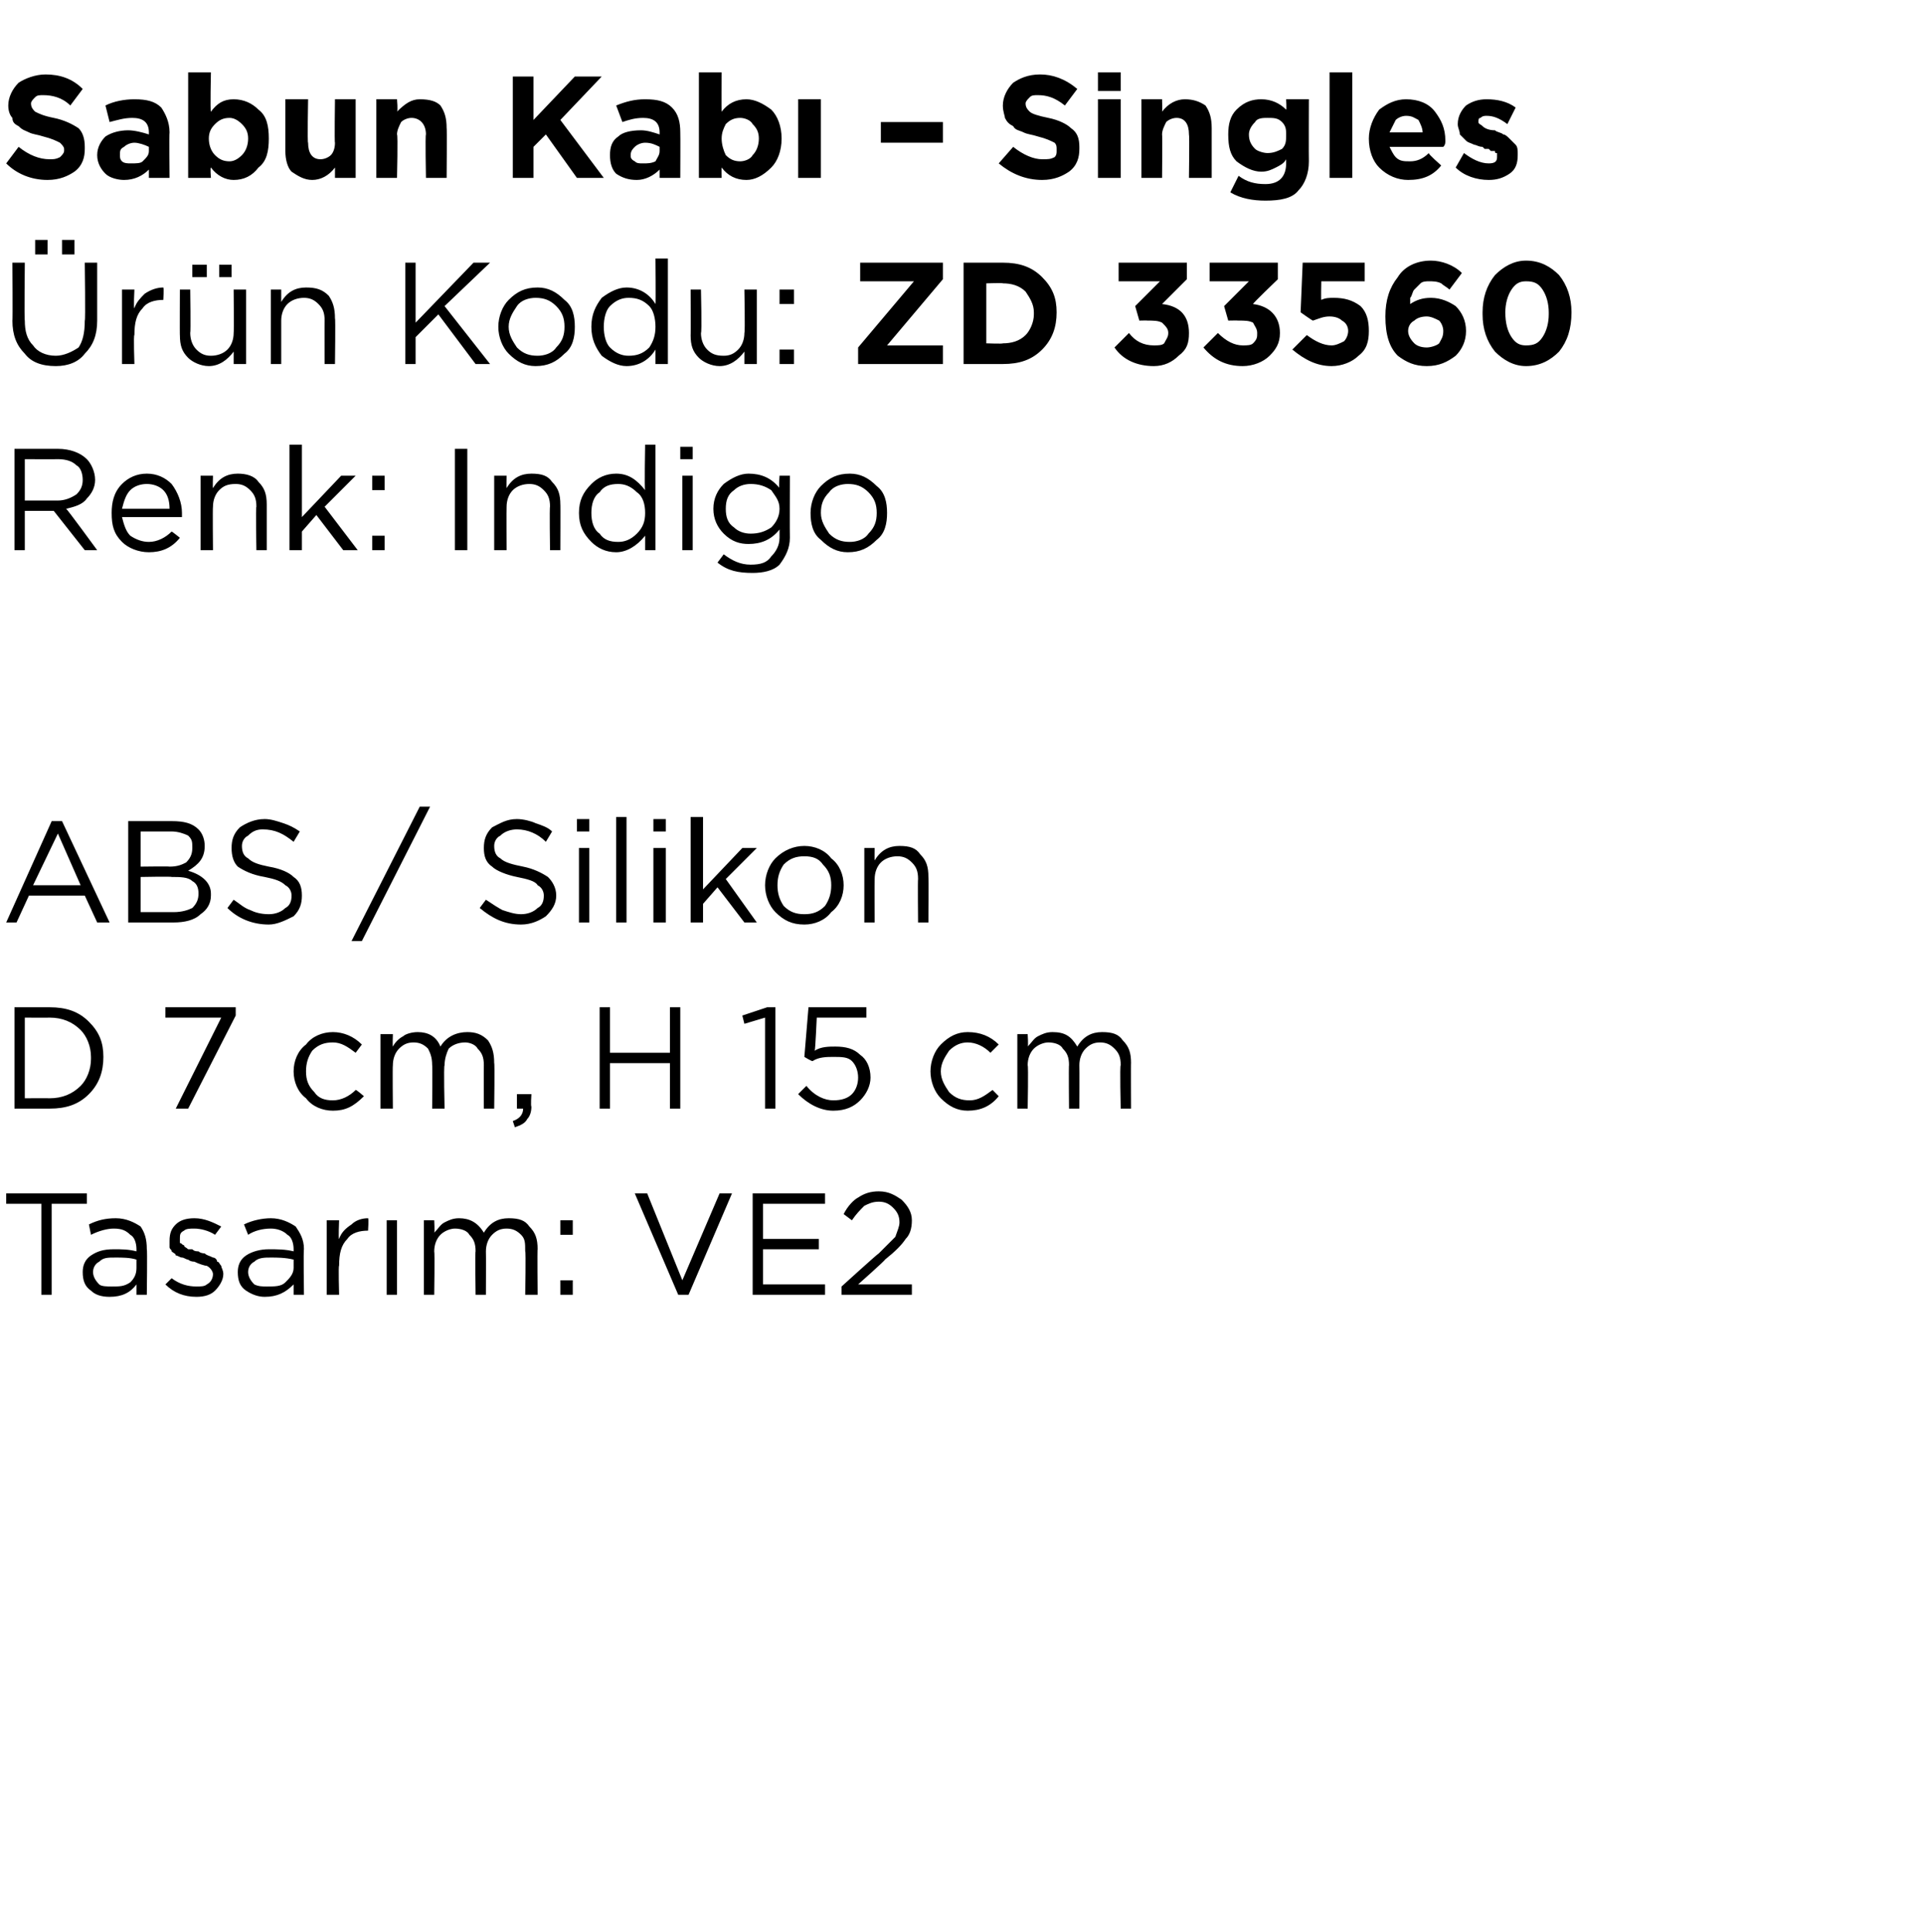 <?xml version="1.0" standalone="no"?><!DOCTYPE svg PUBLIC "-//W3C//DTD SVG 1.1//EN" "http://www.w3.org/Graphics/SVG/1.1/DTD/svg11.dtd"><svg xmlns="http://www.w3.org/2000/svg" version="1.1" width="93px" height="93.4px" viewBox="0 -3 93 93.4" style="top:-3px">  <desc>Sabun Kab – Singles r n Kodu: ZD 33560 Renk: Indigo ABS / Silikon D 7 cm, H 15 cm Tasar m: VE2</desc>  <defs/>  <g id="Polygon380141">    <path d="M 2 59.6 L 2 55.2 L 0.3 55.2 L 0.3 54.7 L 4.2 54.7 L 4.2 55.2 L 2.5 55.2 L 2.5 59.6 L 2 59.6 Z M 6.6 59.1 C 6.3 59.5 5.9 59.7 5.3 59.7 C 4.9 59.7 4.6 59.6 4.4 59.4 C 4.1 59.2 4 58.9 4 58.5 C 4 58.5 4 58.5 4 58.5 C 4 58.2 4.1 57.9 4.4 57.7 C 4.7 57.5 5 57.4 5.5 57.4 C 5.9 57.4 6.2 57.4 6.6 57.5 C 6.6 57.5 6.6 57.4 6.6 57.4 C 6.6 57.1 6.5 56.8 6.3 56.7 C 6.1 56.5 5.9 56.4 5.5 56.4 C 5.2 56.4 4.8 56.5 4.4 56.7 C 4.4 56.7 4.3 56.2 4.3 56.2 C 4.7 56 5.1 55.9 5.6 55.9 C 6.1 55.9 6.5 56.1 6.8 56.3 C 7 56.6 7.1 56.9 7.1 57.4 C 7.13 57.39 7.1 59.6 7.1 59.6 L 6.6 59.6 L 6.6 59.1 C 6.6 59.1 6.62 59.05 6.6 59.1 Z M 5.4 59.2 C 5.8 59.2 6 59.2 6.3 59 C 6.5 58.8 6.6 58.6 6.6 58.3 C 6.6 58.3 6.6 57.9 6.6 57.9 C 6.3 57.8 5.9 57.8 5.6 57.8 C 5.2 57.8 5 57.8 4.8 58 C 4.6 58.1 4.5 58.3 4.5 58.5 C 4.5 58.5 4.5 58.5 4.5 58.5 C 4.5 58.7 4.6 58.9 4.8 59.1 C 4.9 59.2 5.2 59.2 5.4 59.2 Z M 9.5 59.7 C 8.9 59.7 8.4 59.5 8 59.1 C 8 59.1 8.3 58.8 8.3 58.8 C 8.7 59.1 9.1 59.2 9.5 59.2 C 9.7 59.2 9.9 59.2 10 59.1 C 10.2 59 10.3 58.8 10.3 58.6 C 10.3 58.6 10.3 58.6 10.3 58.6 C 10.3 58.5 10.2 58.3 10 58.2 C 9.9 58.2 9.6 58.1 9.4 58 C 9.2 58 9.1 57.9 9.1 57.9 C 9 57.9 8.9 57.8 8.8 57.8 C 8.7 57.8 8.6 57.7 8.5 57.7 C 8.5 57.6 8.4 57.6 8.3 57.5 C 8.3 57.4 8.2 57.4 8.2 57.3 C 8.2 57.2 8.2 57.1 8.2 57 C 8.2 57 8.2 57 8.2 57 C 8.2 56.6 8.3 56.4 8.5 56.2 C 8.7 56 9 55.9 9.4 55.9 C 9.9 55.9 10.3 56.1 10.7 56.3 C 10.7 56.3 10.4 56.7 10.4 56.7 C 10.1 56.5 9.7 56.4 9.4 56.4 C 9.2 56.4 9 56.4 8.9 56.5 C 8.7 56.6 8.7 56.7 8.7 56.9 C 8.7 56.9 8.7 56.9 8.7 56.9 C 8.7 57 8.7 57 8.7 57.1 C 8.8 57.1 8.8 57.2 8.9 57.2 C 8.9 57.3 9 57.3 9.1 57.4 C 9.2 57.4 9.3 57.4 9.3 57.4 C 9.4 57.5 9.5 57.5 9.6 57.5 C 9.7 57.6 9.9 57.6 9.9 57.6 C 10 57.7 10.1 57.7 10.3 57.8 C 10.4 57.8 10.5 57.9 10.5 58 C 10.6 58 10.6 58.1 10.7 58.2 C 10.7 58.3 10.8 58.4 10.8 58.6 C 10.8 58.6 10.8 58.6 10.8 58.6 C 10.8 58.9 10.6 59.2 10.4 59.4 C 10.2 59.6 9.9 59.7 9.5 59.7 Z M 14.2 59.1 C 13.8 59.5 13.4 59.7 12.8 59.7 C 12.5 59.7 12.2 59.6 11.9 59.4 C 11.6 59.2 11.5 58.9 11.5 58.5 C 11.5 58.5 11.5 58.5 11.5 58.5 C 11.5 58.2 11.6 57.9 11.9 57.7 C 12.2 57.5 12.6 57.4 13 57.4 C 13.4 57.4 13.8 57.4 14.2 57.5 C 14.2 57.5 14.2 57.4 14.2 57.4 C 14.2 57.1 14.1 56.8 13.9 56.7 C 13.7 56.5 13.4 56.4 13.1 56.4 C 12.7 56.4 12.3 56.5 12 56.7 C 12 56.7 11.8 56.2 11.8 56.2 C 12.2 56 12.7 55.9 13.1 55.9 C 13.6 55.9 14 56.1 14.3 56.3 C 14.5 56.6 14.7 56.9 14.7 57.4 C 14.67 57.39 14.7 59.6 14.7 59.6 L 14.2 59.6 L 14.2 59.1 C 14.2 59.1 14.15 59.05 14.2 59.1 Z M 12.9 59.2 C 13.3 59.2 13.6 59.2 13.8 59 C 14 58.8 14.2 58.6 14.2 58.3 C 14.2 58.3 14.2 57.9 14.2 57.9 C 13.8 57.8 13.4 57.8 13.1 57.8 C 12.8 57.8 12.5 57.8 12.3 58 C 12.1 58.1 12 58.3 12 58.5 C 12 58.5 12 58.5 12 58.5 C 12 58.7 12.1 58.9 12.3 59.1 C 12.5 59.2 12.7 59.2 12.9 59.2 Z M 15.8 59.6 L 15.8 56 L 16.4 56 C 16.4 56 16.36 56.93 16.4 56.9 C 16.5 56.6 16.7 56.4 17 56.2 C 17.2 56 17.5 55.9 17.8 55.9 C 17.84 55.92 17.8 56.5 17.8 56.5 C 17.8 56.5 17.79 56.5 17.8 56.5 C 17.4 56.5 17 56.6 16.8 56.9 C 16.5 57.2 16.4 57.6 16.4 58.2 C 16.36 58.16 16.4 59.6 16.4 59.6 L 15.8 59.6 Z M 18.7 59.6 L 18.7 56 L 19.2 56 L 19.2 59.6 L 18.7 59.6 Z M 20.5 59.6 L 20.5 56 L 21 56 C 21 56 21.03 56.59 21 56.6 C 21.2 56.4 21.3 56.2 21.5 56.1 C 21.7 56 21.9 55.9 22.2 55.9 C 22.7 55.9 23.1 56.1 23.4 56.6 C 23.7 56.1 24.1 55.9 24.6 55.9 C 25.1 55.9 25.4 56 25.6 56.3 C 25.9 56.6 26 56.9 26 57.4 C 25.98 57.36 26 59.6 26 59.6 L 25.4 59.6 C 25.4 59.6 25.44 57.49 25.4 57.5 C 25.4 57.1 25.4 56.9 25.2 56.7 C 25 56.5 24.8 56.4 24.5 56.4 C 24.2 56.4 24 56.5 23.8 56.7 C 23.6 56.9 23.5 57.2 23.5 57.5 C 23.51 57.51 23.5 59.6 23.5 59.6 L 23 59.6 C 23 59.6 22.97 57.47 23 57.5 C 23 57.1 22.9 56.9 22.7 56.7 C 22.6 56.5 22.3 56.4 22 56.4 C 21.8 56.4 21.5 56.5 21.3 56.7 C 21.1 56.9 21 57.2 21 57.5 C 21.03 57.53 21 59.6 21 59.6 L 20.5 59.6 Z M 27.1 56.7 L 27.1 56 L 27.7 56 L 27.7 56.7 L 27.1 56.7 Z M 27.1 59.6 L 27.1 58.9 L 27.7 58.9 L 27.7 59.6 L 27.1 59.6 Z M 32.8 59.6 L 30.7 54.7 L 31.3 54.7 L 33 58.9 L 34.8 54.7 L 35.4 54.7 L 33.3 59.6 L 32.8 59.6 Z M 36.4 59.6 L 36.4 54.7 L 39.9 54.7 L 39.9 55.2 L 36.9 55.2 L 36.9 56.9 L 39.6 56.9 L 39.6 57.4 L 36.9 57.4 L 36.9 59.1 L 39.9 59.1 L 39.9 59.6 L 36.4 59.6 Z M 40.7 59.6 L 40.7 59.2 C 40.7 59.2 42.46 57.6 42.5 57.6 C 42.8 57.3 43.1 57 43.3 56.8 C 43.4 56.5 43.5 56.3 43.5 56.1 C 43.5 55.8 43.4 55.6 43.2 55.4 C 43 55.2 42.8 55.1 42.5 55.1 C 42.2 55.1 42 55.2 41.8 55.3 C 41.6 55.5 41.4 55.7 41.2 56 C 41.2 56 40.8 55.7 40.8 55.7 C 41 55.3 41.3 55 41.5 54.9 C 41.8 54.7 42.1 54.6 42.5 54.6 C 43 54.6 43.3 54.8 43.6 55 C 43.9 55.3 44.1 55.6 44.1 56 C 44.1 56 44.1 56 44.1 56 C 44.1 56.4 44 56.7 43.8 56.9 C 43.6 57.2 43.3 57.5 42.8 57.9 C 42.82 57.93 41.5 59.1 41.5 59.1 L 44.1 59.1 L 44.1 59.6 L 40.7 59.6 Z " stroke="none" fill="#000"/>  </g>  <g id="Polygon380140">    <path d="M 0.7 50.6 L 0.7 45.7 C 0.7 45.7 2.39 45.7 2.4 45.7 C 3.2 45.7 3.8 45.9 4.3 46.4 C 4.8 46.9 5 47.4 5 48.1 C 5 48.1 5 48.1 5 48.1 C 5 48.8 4.8 49.4 4.3 49.9 C 3.8 50.4 3.2 50.6 2.4 50.6 C 2.39 50.6 0.7 50.6 0.7 50.6 Z M 2.4 46.2 C 2.39 46.21 1.2 46.2 1.2 46.2 L 1.2 50.1 C 1.2 50.1 2.39 50.09 2.4 50.1 C 3 50.1 3.5 49.9 3.9 49.5 C 4.2 49.2 4.4 48.7 4.4 48.2 C 4.4 48.2 4.4 48.1 4.4 48.1 C 4.4 47.6 4.2 47.1 3.9 46.8 C 3.5 46.4 3 46.2 2.4 46.2 Z M 8.5 50.6 L 10.7 46.2 L 8 46.2 L 8 45.7 L 11.4 45.7 L 11.4 46.1 L 9.1 50.6 L 8.5 50.6 Z M 17.6 50 C 17.1 50.5 16.7 50.7 16.1 50.7 C 15.6 50.7 15.1 50.5 14.8 50.1 C 14.4 49.8 14.2 49.3 14.2 48.8 C 14.2 48.8 14.2 48.8 14.2 48.8 C 14.2 48.3 14.4 47.8 14.8 47.5 C 15.1 47.1 15.6 46.9 16.1 46.9 C 16.6 46.9 17.1 47.1 17.5 47.5 C 17.5 47.5 17.2 47.9 17.2 47.9 C 16.8 47.6 16.5 47.4 16.1 47.4 C 15.7 47.4 15.4 47.5 15.1 47.8 C 14.9 48.1 14.8 48.4 14.8 48.8 C 14.8 48.8 14.8 48.8 14.8 48.8 C 14.8 49.2 14.9 49.5 15.2 49.8 C 15.4 50.1 15.7 50.2 16.1 50.2 C 16.5 50.2 16.9 50 17.2 49.7 C 17.21 49.66 17.6 50 17.6 50 C 17.6 50 17.56 49.98 17.6 50 Z M 18.4 50.6 L 18.4 47 L 19 47 C 19 47 18.98 47.59 19 47.6 C 19.1 47.4 19.3 47.2 19.5 47.1 C 19.6 47 19.9 46.9 20.2 46.9 C 20.7 46.9 21.1 47.1 21.3 47.6 C 21.6 47.1 22.1 46.9 22.6 46.9 C 23 46.9 23.3 47 23.6 47.3 C 23.8 47.6 23.9 47.9 23.9 48.4 C 23.93 48.36 23.9 50.6 23.9 50.6 L 23.4 50.6 C 23.4 50.6 23.39 48.49 23.4 48.5 C 23.4 48.1 23.3 47.9 23.1 47.7 C 23 47.5 22.7 47.4 22.5 47.4 C 22.2 47.4 21.9 47.5 21.7 47.7 C 21.6 47.9 21.5 48.2 21.5 48.5 C 21.45 48.51 21.5 50.6 21.5 50.6 L 20.9 50.6 C 20.9 50.6 20.92 48.47 20.9 48.5 C 20.9 48.1 20.8 47.9 20.7 47.7 C 20.5 47.5 20.3 47.4 20 47.4 C 19.7 47.4 19.5 47.5 19.3 47.7 C 19.1 47.9 19 48.2 19 48.5 C 18.98 48.53 19 50.6 19 50.6 L 18.4 50.6 Z M 24.9 51.5 C 24.9 51.5 24.8 51.2 24.8 51.2 C 25.1 51.1 25.3 50.9 25.3 50.6 C 25.27 50.6 25 50.6 25 50.6 L 25 49.9 L 25.7 49.9 C 25.7 49.9 25.66 50.49 25.7 50.5 C 25.7 50.8 25.6 51 25.5 51.1 C 25.4 51.3 25.2 51.4 24.9 51.5 Z M 29 50.6 L 29 45.7 L 29.5 45.7 L 29.5 47.9 L 32.4 47.9 L 32.4 45.7 L 32.9 45.7 L 32.9 50.6 L 32.4 50.6 L 32.4 48.4 L 29.5 48.4 L 29.5 50.6 L 29 50.6 Z M 37 50.6 L 37 46.2 L 36 46.5 L 35.9 46.1 L 37.1 45.7 L 37.5 45.7 L 37.5 50.6 L 37 50.6 Z M 40.3 50.7 C 39.7 50.7 39.1 50.4 38.6 49.9 C 38.6 49.9 39 49.5 39 49.5 C 39.4 50 39.9 50.2 40.3 50.2 C 40.7 50.2 41 50.1 41.2 49.9 C 41.4 49.7 41.5 49.4 41.5 49.1 C 41.5 49.1 41.5 49.1 41.5 49.1 C 41.5 48.8 41.4 48.5 41.2 48.3 C 41 48.1 40.7 48.1 40.3 48.1 C 40 48.1 39.6 48.1 39.3 48.3 C 39.28 48.33 38.9 48.1 38.9 48.1 L 39.1 45.7 L 41.9 45.7 L 41.9 46.2 L 39.5 46.2 C 39.5 46.2 39.43 47.78 39.4 47.8 C 39.7 47.6 40.1 47.6 40.4 47.6 C 40.9 47.6 41.3 47.7 41.6 48 C 41.9 48.2 42.1 48.6 42.1 49.1 C 42.1 49.1 42.1 49.1 42.1 49.1 C 42.1 49.5 41.9 49.9 41.6 50.2 C 41.3 50.5 40.9 50.7 40.3 50.7 Z M 48.3 50 C 47.9 50.5 47.4 50.7 46.8 50.7 C 46.3 50.7 45.9 50.5 45.5 50.1 C 45.2 49.8 45 49.3 45 48.8 C 45 48.8 45 48.8 45 48.8 C 45 48.3 45.2 47.8 45.5 47.5 C 45.9 47.1 46.3 46.9 46.8 46.9 C 47.4 46.9 47.9 47.1 48.3 47.5 C 48.3 47.5 47.9 47.9 47.9 47.9 C 47.6 47.6 47.2 47.4 46.8 47.4 C 46.5 47.4 46.2 47.5 45.9 47.8 C 45.7 48.1 45.5 48.4 45.5 48.8 C 45.5 48.8 45.5 48.8 45.5 48.8 C 45.5 49.2 45.7 49.5 45.9 49.8 C 46.2 50.1 46.5 50.2 46.9 50.2 C 47.3 50.2 47.6 50 48 49.7 C 47.97 49.66 48.3 50 48.3 50 C 48.3 50 48.31 49.98 48.3 50 Z M 49.2 50.6 L 49.2 47 L 49.7 47 C 49.7 47 49.74 47.59 49.7 47.6 C 49.9 47.4 50 47.2 50.2 47.1 C 50.4 47 50.6 46.9 50.9 46.9 C 51.5 46.9 51.8 47.1 52.1 47.6 C 52.4 47.1 52.8 46.9 53.3 46.9 C 53.8 46.9 54.1 47 54.3 47.3 C 54.6 47.6 54.7 47.9 54.7 48.4 C 54.69 48.36 54.7 50.6 54.7 50.6 L 54.2 50.6 C 54.2 50.6 54.15 48.49 54.2 48.5 C 54.2 48.1 54.1 47.9 53.9 47.7 C 53.7 47.5 53.5 47.4 53.2 47.4 C 52.9 47.4 52.7 47.5 52.5 47.7 C 52.3 47.9 52.2 48.2 52.2 48.5 C 52.21 48.51 52.2 50.6 52.2 50.6 L 51.7 50.6 C 51.7 50.6 51.68 48.47 51.7 48.5 C 51.7 48.1 51.6 47.9 51.4 47.7 C 51.3 47.5 51 47.4 50.7 47.4 C 50.5 47.4 50.2 47.5 50 47.7 C 49.8 47.9 49.7 48.2 49.7 48.5 C 49.74 48.53 49.7 50.6 49.7 50.6 L 49.2 50.6 Z " stroke="none" fill="#000"/>  </g>  <g id="Polygon380139">    <path d="M 0.3 41.6 L 2.5 36.7 L 3 36.7 L 5.3 41.6 L 4.7 41.6 L 4.1 40.3 L 1.4 40.3 L 0.8 41.6 L 0.3 41.6 Z M 1.6 39.8 L 3.9 39.8 L 2.8 37.3 L 1.6 39.8 Z M 6.2 41.6 L 6.2 36.7 C 6.2 36.7 8.31 36.7 8.3 36.7 C 8.9 36.7 9.3 36.8 9.6 37.1 C 9.8 37.3 9.9 37.6 9.9 37.9 C 9.9 37.9 9.9 37.9 9.9 37.9 C 9.9 38.5 9.6 38.8 9.1 39.1 C 9.8 39.3 10.2 39.7 10.2 40.2 C 10.2 40.2 10.2 40.3 10.2 40.3 C 10.2 40.7 10 41 9.7 41.2 C 9.4 41.5 8.9 41.6 8.4 41.6 C 8.4 41.6 6.2 41.6 6.2 41.6 Z M 9.3 38 C 9.3 38 9.3 38 9.3 38 C 9.3 37.7 9.3 37.6 9.1 37.4 C 8.9 37.3 8.6 37.2 8.3 37.2 C 8.26 37.2 6.8 37.2 6.8 37.2 L 6.8 38.9 C 6.8 38.9 8.22 38.88 8.2 38.9 C 8.6 38.9 8.8 38.8 9 38.7 C 9.2 38.5 9.3 38.3 9.3 38 Z M 9.6 40.2 C 9.6 40.2 9.6 40.2 9.6 40.2 C 9.6 39.9 9.5 39.7 9.3 39.6 C 9.1 39.4 8.7 39.4 8.3 39.4 C 8.32 39.37 6.8 39.4 6.8 39.4 L 6.8 41.1 C 6.8 41.1 8.41 41.1 8.4 41.1 C 8.8 41.1 9.1 41 9.3 40.9 C 9.5 40.7 9.6 40.5 9.6 40.2 Z M 13 41.7 C 12.2 41.7 11.5 41.4 11 40.9 C 11 40.9 11.3 40.5 11.3 40.5 C 11.6 40.7 11.8 40.9 12.1 41 C 12.3 41.1 12.6 41.2 13 41.2 C 13.3 41.2 13.6 41.1 13.8 40.9 C 14 40.8 14.1 40.6 14.1 40.3 C 14.1 40.3 14.1 40.3 14.1 40.3 C 14.1 40.1 14 39.9 13.8 39.8 C 13.6 39.6 13.3 39.5 12.8 39.4 C 12.2 39.3 11.8 39.1 11.5 38.9 C 11.3 38.7 11.2 38.4 11.2 38 C 11.2 38 11.2 38 11.2 38 C 11.2 37.6 11.3 37.3 11.6 37 C 11.9 36.8 12.3 36.6 12.8 36.6 C 13.1 36.6 13.4 36.7 13.7 36.8 C 14 36.9 14.2 37 14.5 37.2 C 14.5 37.2 14.2 37.7 14.2 37.7 C 13.7 37.3 13.3 37.1 12.7 37.1 C 12.4 37.1 12.2 37.2 12 37.4 C 11.8 37.5 11.7 37.7 11.7 37.9 C 11.7 37.9 11.7 37.9 11.7 37.9 C 11.7 38.2 11.8 38.4 12 38.5 C 12.2 38.7 12.5 38.8 13 38.9 C 13.6 39 14 39.2 14.2 39.4 C 14.5 39.6 14.6 39.9 14.6 40.3 C 14.6 40.3 14.6 40.3 14.6 40.3 C 14.6 40.7 14.5 41 14.2 41.3 C 13.8 41.5 13.4 41.7 13 41.7 Z M 17 42.5 L 20.3 36 L 20.8 36 L 17.5 42.5 L 17 42.5 Z M 25.2 41.7 C 24.4 41.7 23.8 41.4 23.2 40.9 C 23.2 40.9 23.5 40.5 23.5 40.5 C 23.8 40.7 24.1 40.9 24.3 41 C 24.6 41.1 24.9 41.2 25.2 41.2 C 25.5 41.2 25.8 41.1 26 40.9 C 26.2 40.8 26.3 40.6 26.3 40.3 C 26.3 40.3 26.3 40.3 26.3 40.3 C 26.3 40.1 26.2 39.9 26 39.8 C 25.9 39.6 25.5 39.5 25 39.4 C 24.5 39.3 24 39.1 23.8 38.9 C 23.5 38.7 23.4 38.4 23.4 38 C 23.4 38 23.4 38 23.4 38 C 23.4 37.6 23.5 37.3 23.8 37 C 24.2 36.8 24.5 36.6 25 36.6 C 25.3 36.6 25.7 36.7 25.9 36.8 C 26.2 36.9 26.5 37 26.7 37.2 C 26.7 37.2 26.4 37.7 26.4 37.7 C 26 37.3 25.5 37.1 25 37.1 C 24.7 37.1 24.4 37.2 24.2 37.4 C 24 37.5 23.9 37.7 23.9 37.9 C 23.9 37.9 23.9 37.9 23.9 37.9 C 23.9 38.2 24 38.4 24.2 38.5 C 24.4 38.7 24.8 38.8 25.3 38.9 C 25.8 39 26.2 39.2 26.5 39.4 C 26.7 39.6 26.9 39.9 26.9 40.3 C 26.9 40.3 26.9 40.3 26.9 40.3 C 26.9 40.7 26.7 41 26.4 41.3 C 26.1 41.5 25.7 41.7 25.2 41.7 Z M 27.9 37.2 L 27.9 36.6 L 28.5 36.6 L 28.5 37.2 L 27.9 37.2 Z M 28 41.6 L 28 38 L 28.5 38 L 28.5 41.6 L 28 41.6 Z M 29.8 41.6 L 29.8 36.5 L 30.3 36.5 L 30.3 41.6 L 29.8 41.6 Z M 31.6 37.2 L 31.6 36.6 L 32.2 36.6 L 32.2 37.2 L 31.6 37.2 Z M 31.6 41.6 L 31.6 38 L 32.2 38 L 32.2 41.6 L 31.6 41.6 Z M 33.4 41.6 L 33.4 36.5 L 34 36.5 L 34 40 L 35.9 38 L 36.6 38 L 35.1 39.5 L 36.6 41.6 L 36 41.6 L 34.7 39.9 L 34 40.7 L 34 41.6 L 33.4 41.6 Z M 38.9 41.7 C 38.3 41.7 37.9 41.5 37.5 41.1 C 37.2 40.8 37 40.3 37 39.8 C 37 39.8 37 39.8 37 39.8 C 37 39.3 37.2 38.8 37.5 38.5 C 37.9 38.1 38.4 37.9 38.9 37.9 C 39.4 37.9 39.9 38.1 40.2 38.5 C 40.6 38.8 40.8 39.3 40.8 39.8 C 40.8 39.8 40.8 39.8 40.8 39.8 C 40.8 40.3 40.6 40.8 40.2 41.1 C 39.9 41.5 39.4 41.7 38.9 41.7 Z M 38.9 41.2 C 39.3 41.2 39.6 41.1 39.9 40.8 C 40.1 40.5 40.2 40.2 40.2 39.8 C 40.2 39.8 40.2 39.8 40.2 39.8 C 40.2 39.4 40.1 39.1 39.8 38.8 C 39.6 38.5 39.3 38.4 38.9 38.4 C 38.5 38.4 38.2 38.5 37.9 38.8 C 37.7 39.1 37.6 39.4 37.6 39.8 C 37.6 39.8 37.6 39.8 37.6 39.8 C 37.6 40.2 37.7 40.5 37.9 40.8 C 38.2 41.1 38.5 41.2 38.9 41.2 Z M 41.8 41.6 L 41.8 38 L 42.3 38 C 42.3 38 42.29 38.61 42.3 38.6 C 42.6 38.1 43 37.9 43.5 37.9 C 44 37.9 44.3 38 44.5 38.3 C 44.8 38.6 44.9 38.9 44.9 39.4 C 44.92 39.35 44.9 41.6 44.9 41.6 L 44.4 41.6 C 44.4 41.6 44.38 39.49 44.4 39.5 C 44.4 39.1 44.3 38.9 44.1 38.7 C 43.9 38.5 43.7 38.4 43.4 38.4 C 43.1 38.4 42.8 38.5 42.6 38.7 C 42.4 38.9 42.3 39.2 42.3 39.5 C 42.29 39.53 42.3 41.6 42.3 41.6 L 41.8 41.6 Z " stroke="none" fill="#000"/>  </g>  <g id="Polygon380138">    <path d="M 0.7 23.6 L 0.7 18.7 C 0.7 18.7 2.8 18.7 2.8 18.7 C 3.4 18.7 3.9 18.9 4.2 19.2 C 4.4 19.4 4.6 19.8 4.6 20.2 C 4.6 20.2 4.6 20.2 4.6 20.2 C 4.6 20.6 4.4 20.9 4.2 21.1 C 4 21.4 3.6 21.5 3.2 21.6 C 3.24 21.6 4.7 23.6 4.7 23.6 L 4.1 23.6 L 2.6 21.7 L 1.2 21.7 L 1.2 23.6 L 0.7 23.6 Z M 1.2 21.2 C 1.2 21.2 2.75 21.2 2.8 21.2 C 3.1 21.2 3.4 21.1 3.7 20.9 C 3.9 20.7 4 20.5 4 20.2 C 4 20.2 4 20.2 4 20.2 C 4 19.9 3.9 19.6 3.7 19.5 C 3.5 19.3 3.2 19.2 2.8 19.2 C 2.76 19.21 1.2 19.2 1.2 19.2 L 1.2 21.2 Z M 8.7 23 C 8.3 23.5 7.8 23.7 7.2 23.7 C 6.7 23.7 6.2 23.5 5.9 23.2 C 5.5 22.8 5.4 22.4 5.4 21.8 C 5.4 21.8 5.4 21.8 5.4 21.8 C 5.4 21.3 5.5 20.8 5.9 20.4 C 6.2 20.1 6.6 19.9 7.1 19.9 C 7.6 19.9 8 20.1 8.3 20.4 C 8.6 20.8 8.8 21.3 8.8 21.8 C 8.8 21.9 8.8 21.9 8.8 22 C 8.8 22 5.9 22 5.9 22 C 6 22.4 6.1 22.7 6.3 22.9 C 6.6 23.1 6.9 23.2 7.2 23.2 C 7.6 23.2 8 23 8.3 22.7 C 8.33 22.7 8.7 23 8.7 23 C 8.7 23 8.67 23 8.7 23 Z M 5.9 21.6 C 5.9 21.6 8.2 21.6 8.2 21.6 C 8.2 21.2 8.1 20.9 7.9 20.7 C 7.7 20.5 7.4 20.4 7.1 20.4 C 6.8 20.4 6.5 20.5 6.3 20.7 C 6.1 20.9 6 21.2 5.9 21.6 Z M 9.7 23.6 L 9.7 20 L 10.3 20 C 10.3 20 10.28 20.61 10.3 20.6 C 10.6 20.1 11 19.9 11.5 19.9 C 11.9 19.9 12.3 20 12.5 20.3 C 12.8 20.6 12.9 20.9 12.9 21.4 C 12.9 21.35 12.9 23.6 12.9 23.6 L 12.4 23.6 C 12.4 23.6 12.36 21.49 12.4 21.5 C 12.4 21.1 12.3 20.9 12.1 20.7 C 11.9 20.5 11.7 20.4 11.4 20.4 C 11 20.4 10.8 20.5 10.6 20.7 C 10.4 20.9 10.3 21.2 10.3 21.5 C 10.28 21.53 10.3 23.6 10.3 23.6 L 9.7 23.6 Z M 14 23.6 L 14 18.5 L 14.6 18.5 L 14.6 22 L 16.5 20 L 17.2 20 L 15.7 21.5 L 17.3 23.6 L 16.6 23.6 L 15.3 21.9 L 14.6 22.7 L 14.6 23.6 L 14 23.6 Z M 18 20.7 L 18 20 L 18.6 20 L 18.6 20.7 L 18 20.7 Z M 18 23.6 L 18 22.9 L 18.6 22.9 L 18.6 23.6 L 18 23.6 Z M 22 23.6 L 22 18.7 L 22.6 18.7 L 22.6 23.6 L 22 23.6 Z M 23.9 23.6 L 23.9 20 L 24.5 20 C 24.5 20 24.49 20.61 24.5 20.6 C 24.8 20.1 25.2 19.9 25.7 19.9 C 26.2 19.9 26.5 20 26.7 20.3 C 27 20.6 27.1 20.9 27.1 21.4 C 27.11 21.35 27.1 23.6 27.1 23.6 L 26.6 23.6 C 26.6 23.6 26.57 21.49 26.6 21.5 C 26.6 21.1 26.5 20.9 26.3 20.7 C 26.1 20.5 25.9 20.4 25.6 20.4 C 25.3 20.4 25 20.5 24.8 20.7 C 24.6 20.9 24.5 21.2 24.5 21.5 C 24.49 21.53 24.5 23.6 24.5 23.6 L 23.9 23.6 Z M 31.2 22.9 C 30.8 23.4 30.3 23.7 29.8 23.7 C 29.3 23.7 28.9 23.5 28.6 23.2 C 28.2 22.8 28 22.4 28 21.8 C 28 21.8 28 21.8 28 21.8 C 28 21.2 28.2 20.8 28.6 20.4 C 28.9 20.1 29.3 19.9 29.8 19.9 C 30.4 19.9 30.8 20.2 31.2 20.7 C 31.16 20.67 31.2 18.5 31.2 18.5 L 31.7 18.5 L 31.7 23.6 L 31.2 23.6 L 31.2 22.9 C 31.2 22.9 31.16 22.87 31.2 22.9 Z M 29.9 23.2 C 30.2 23.2 30.5 23.1 30.8 22.8 C 31.1 22.5 31.2 22.2 31.2 21.8 C 31.2 21.8 31.2 21.8 31.2 21.8 C 31.2 21.4 31.1 21 30.8 20.8 C 30.5 20.5 30.2 20.4 29.9 20.4 C 29.5 20.4 29.2 20.5 29 20.8 C 28.7 21 28.6 21.4 28.6 21.8 C 28.6 21.8 28.6 21.8 28.6 21.8 C 28.6 22.2 28.7 22.6 29 22.8 C 29.2 23.1 29.5 23.2 29.9 23.2 Z M 32.9 19.2 L 32.9 18.6 L 33.5 18.6 L 33.5 19.2 L 32.9 19.2 Z M 33 23.6 L 33 20 L 33.5 20 L 33.5 23.6 L 33 23.6 Z M 37.7 24.3 C 37.4 24.6 36.9 24.7 36.4 24.7 C 35.7 24.7 35.2 24.6 34.7 24.2 C 34.7 24.2 35 23.8 35 23.8 C 35.4 24.1 35.8 24.3 36.3 24.3 C 36.8 24.3 37.1 24.2 37.3 23.9 C 37.5 23.7 37.7 23.4 37.7 23 C 37.7 23 37.7 22.6 37.7 22.6 C 37.3 23.1 36.8 23.3 36.2 23.3 C 35.8 23.3 35.4 23.2 35 22.8 C 34.7 22.5 34.5 22.1 34.5 21.6 C 34.5 21.6 34.5 21.6 34.5 21.6 C 34.5 21.1 34.7 20.7 35 20.4 C 35.4 20.1 35.8 19.9 36.2 19.9 C 36.8 19.9 37.3 20.1 37.7 20.6 C 37.65 20.63 37.7 20 37.7 20 L 38.2 20 C 38.2 20 38.19 22.97 38.2 23 C 38.2 23.5 38 23.9 37.7 24.3 C 37.7 24.3 37.7 24.3 37.7 24.3 Z M 36.3 22.8 C 36.7 22.8 37 22.7 37.3 22.5 C 37.5 22.3 37.7 22 37.7 21.6 C 37.7 21.6 37.7 21.6 37.7 21.6 C 37.7 21.2 37.5 21 37.3 20.7 C 37 20.5 36.7 20.4 36.3 20.4 C 36 20.4 35.7 20.5 35.5 20.7 C 35.2 20.9 35.1 21.2 35.1 21.6 C 35.1 21.6 35.1 21.6 35.1 21.6 C 35.1 22 35.2 22.3 35.5 22.5 C 35.7 22.7 36 22.8 36.3 22.8 Z M 41 23.7 C 40.5 23.7 40.1 23.5 39.7 23.1 C 39.3 22.8 39.2 22.3 39.2 21.8 C 39.2 21.8 39.2 21.8 39.2 21.8 C 39.2 21.3 39.4 20.8 39.7 20.5 C 40.1 20.1 40.5 19.9 41.1 19.9 C 41.6 19.9 42 20.1 42.4 20.5 C 42.8 20.8 42.9 21.3 42.9 21.8 C 42.9 21.8 42.9 21.8 42.9 21.8 C 42.9 22.3 42.8 22.8 42.4 23.1 C 42 23.5 41.6 23.7 41 23.7 Z M 41.1 23.2 C 41.4 23.2 41.8 23.1 42 22.8 C 42.3 22.5 42.4 22.2 42.4 21.8 C 42.4 21.8 42.4 21.8 42.4 21.8 C 42.4 21.4 42.3 21.1 42 20.8 C 41.7 20.5 41.4 20.4 41 20.4 C 40.7 20.4 40.3 20.5 40.1 20.8 C 39.8 21.1 39.7 21.4 39.7 21.8 C 39.7 21.8 39.7 21.8 39.7 21.8 C 39.7 22.2 39.9 22.5 40.1 22.8 C 40.4 23.1 40.7 23.2 41.1 23.2 Z " stroke="none" fill="#000"/>  </g>  <g id="Polygon380137">    <path d="M 3 9.3 L 3 8.6 L 3.6 8.6 L 3.6 9.3 L 3 9.3 Z M 1.7 9.3 L 1.7 8.6 L 2.3 8.6 L 2.3 9.3 L 1.7 9.3 Z M 2.7 14.7 C 2 14.7 1.5 14.5 1.2 14.1 C 0.8 13.7 0.6 13.2 0.6 12.5 C 0.62 12.55 0.6 9.7 0.6 9.7 L 1.2 9.7 C 1.2 9.7 1.17 12.51 1.2 12.5 C 1.2 13 1.3 13.4 1.6 13.7 C 1.8 14 2.2 14.2 2.7 14.2 C 3.1 14.2 3.5 14 3.8 13.8 C 4 13.5 4.1 13.1 4.1 12.5 C 4.14 12.55 4.1 9.7 4.1 9.7 L 4.7 9.7 C 4.7 9.7 4.7 12.51 4.7 12.5 C 4.7 13.2 4.5 13.7 4.1 14.1 C 3.8 14.5 3.3 14.7 2.7 14.7 Z M 5.9 14.6 L 5.9 11 L 6.5 11 C 6.5 11 6.45 11.93 6.5 11.9 C 6.6 11.6 6.8 11.4 7 11.2 C 7.3 11 7.6 10.9 7.9 10.9 C 7.93 10.92 7.9 11.5 7.9 11.5 C 7.9 11.5 7.89 11.5 7.9 11.5 C 7.5 11.5 7.1 11.6 6.9 11.9 C 6.6 12.2 6.5 12.6 6.5 13.2 C 6.45 13.16 6.5 14.6 6.5 14.6 L 5.9 14.6 Z M 10.6 10.4 L 10.6 9.8 L 11.2 9.8 L 11.2 10.4 L 10.6 10.4 Z M 9.3 10.4 L 9.3 9.8 L 10 9.8 L 10 10.4 L 9.3 10.4 Z M 11.3 14 C 11 14.4 10.6 14.7 10.1 14.7 C 9.7 14.7 9.3 14.5 9.1 14.3 C 8.8 14 8.7 13.7 8.7 13.2 C 8.69 13.23 8.7 11 8.7 11 L 9.2 11 C 9.2 11 9.23 13.09 9.2 13.1 C 9.2 13.4 9.3 13.7 9.5 13.9 C 9.7 14.1 9.9 14.2 10.2 14.2 C 10.5 14.2 10.8 14.1 11 13.9 C 11.2 13.7 11.3 13.4 11.3 13.1 C 11.32 13.05 11.3 11 11.3 11 L 11.9 11 L 11.9 14.6 L 11.3 14.6 L 11.3 14 C 11.3 14 11.32 13.97 11.3 14 Z M 13.1 14.6 L 13.1 11 L 13.6 11 C 13.6 11 13.6 11.61 13.6 11.6 C 13.9 11.1 14.3 10.9 14.8 10.9 C 15.3 10.9 15.6 11 15.9 11.3 C 16.1 11.6 16.2 11.9 16.2 12.4 C 16.23 12.35 16.2 14.6 16.2 14.6 L 15.7 14.6 C 15.7 14.6 15.69 12.49 15.7 12.5 C 15.7 12.1 15.6 11.9 15.4 11.7 C 15.2 11.5 15 11.4 14.7 11.4 C 14.4 11.4 14.1 11.5 13.9 11.7 C 13.7 11.9 13.6 12.2 13.6 12.5 C 13.6 12.53 13.6 14.6 13.6 14.6 L 13.1 14.6 Z M 19.6 14.6 L 19.6 9.7 L 20.1 9.7 L 20.1 12.6 L 22.9 9.7 L 23.7 9.7 L 21.5 11.8 L 23.7 14.6 L 23 14.6 L 21.2 12.2 L 20.1 13.3 L 20.1 14.6 L 19.6 14.6 Z M 25.9 14.7 C 25.4 14.7 25 14.5 24.6 14.1 C 24.3 13.8 24.1 13.3 24.1 12.8 C 24.1 12.8 24.1 12.8 24.1 12.8 C 24.1 12.3 24.3 11.8 24.6 11.5 C 25 11.1 25.4 10.9 26 10.9 C 26.5 10.9 26.9 11.1 27.3 11.5 C 27.7 11.8 27.8 12.3 27.8 12.8 C 27.8 12.8 27.8 12.8 27.8 12.8 C 27.8 13.3 27.7 13.8 27.3 14.1 C 26.9 14.5 26.5 14.7 25.9 14.7 Z M 26 14.2 C 26.3 14.2 26.7 14.1 26.9 13.8 C 27.2 13.5 27.3 13.2 27.3 12.8 C 27.3 12.8 27.3 12.8 27.3 12.8 C 27.3 12.4 27.2 12.1 26.9 11.8 C 26.6 11.5 26.3 11.4 25.9 11.4 C 25.6 11.4 25.2 11.5 25 11.8 C 24.8 12.1 24.6 12.4 24.6 12.8 C 24.6 12.8 24.6 12.8 24.6 12.8 C 24.6 13.2 24.8 13.5 25 13.8 C 25.3 14.1 25.6 14.2 26 14.2 Z M 31.7 13.9 C 31.4 14.4 30.9 14.7 30.3 14.7 C 29.9 14.7 29.5 14.5 29.1 14.2 C 28.8 13.8 28.6 13.4 28.6 12.8 C 28.6 12.8 28.6 12.8 28.6 12.8 C 28.6 12.2 28.8 11.8 29.1 11.4 C 29.5 11.1 29.9 10.9 30.3 10.9 C 30.9 10.9 31.4 11.2 31.7 11.7 C 31.72 11.67 31.7 9.5 31.7 9.5 L 32.3 9.5 L 32.3 14.6 L 31.7 14.6 L 31.7 13.9 C 31.7 13.9 31.72 13.87 31.7 13.9 Z M 30.4 14.2 C 30.8 14.2 31.1 14.1 31.4 13.8 C 31.6 13.5 31.7 13.2 31.7 12.8 C 31.7 12.8 31.7 12.8 31.7 12.8 C 31.7 12.4 31.6 12 31.4 11.8 C 31.1 11.5 30.8 11.4 30.4 11.4 C 30.1 11.4 29.8 11.5 29.5 11.8 C 29.3 12 29.2 12.4 29.2 12.8 C 29.2 12.8 29.2 12.8 29.2 12.8 C 29.2 13.2 29.3 13.6 29.5 13.8 C 29.8 14.1 30.1 14.2 30.4 14.2 Z M 36 14 C 35.7 14.4 35.3 14.7 34.8 14.7 C 34.4 14.7 34 14.5 33.8 14.3 C 33.5 14 33.4 13.7 33.4 13.2 C 33.41 13.23 33.4 11 33.4 11 L 33.9 11 C 33.9 11 33.95 13.09 33.9 13.1 C 33.9 13.4 34 13.7 34.2 13.9 C 34.4 14.1 34.6 14.2 35 14.2 C 35.3 14.2 35.5 14.1 35.7 13.9 C 35.9 13.7 36 13.4 36 13.1 C 36.04 13.05 36 11 36 11 L 36.6 11 L 36.6 14.6 L 36 14.6 L 36 14 C 36 14 36.04 13.97 36 14 Z M 37.7 11.7 L 37.7 11 L 38.4 11 L 38.4 11.7 L 37.7 11.7 Z M 37.7 14.6 L 37.7 13.9 L 38.4 13.9 L 38.4 14.6 L 37.7 14.6 Z M 41.5 14.6 L 41.5 13.8 L 44.2 10.6 L 41.6 10.6 L 41.6 9.7 L 45.6 9.7 L 45.6 10.5 L 42.9 13.7 L 45.6 13.7 L 45.6 14.6 L 41.5 14.6 Z M 46.6 14.6 L 46.6 9.7 C 46.6 9.7 48.51 9.7 48.5 9.7 C 49.3 9.7 49.9 9.9 50.4 10.4 C 50.9 10.9 51.1 11.4 51.1 12.1 C 51.1 12.1 51.1 12.1 51.1 12.1 C 51.1 12.8 50.9 13.4 50.4 13.9 C 49.9 14.4 49.3 14.6 48.5 14.6 C 48.51 14.6 46.6 14.6 46.6 14.6 Z M 48.5 10.7 C 48.51 10.67 47.7 10.7 47.7 10.7 L 47.7 13.6 C 47.7 13.6 48.51 13.63 48.5 13.6 C 48.9 13.6 49.3 13.5 49.6 13.2 C 49.8 13 50 12.6 50 12.2 C 50 12.2 50 12.1 50 12.1 C 50 11.7 49.8 11.4 49.6 11.1 C 49.3 10.8 48.9 10.7 48.5 10.7 Z M 55.8 14.7 C 55 14.7 54.3 14.4 53.9 13.8 C 53.9 13.8 54.6 13.1 54.6 13.1 C 54.9 13.5 55.3 13.7 55.8 13.7 C 56 13.7 56.2 13.7 56.3 13.6 C 56.4 13.4 56.5 13.3 56.5 13.1 C 56.5 13.1 56.5 13.1 56.5 13.1 C 56.5 12.9 56.4 12.8 56.2 12.6 C 56 12.5 55.8 12.5 55.5 12.5 C 55.51 12.49 55.1 12.5 55.1 12.5 L 54.9 11.8 L 56.1 10.6 L 54.1 10.6 L 54.1 9.7 L 57.4 9.7 L 57.4 10.5 C 57.4 10.5 56.21 11.69 56.2 11.7 C 57.1 11.8 57.5 12.3 57.5 13.1 C 57.5 13.1 57.5 13.1 57.5 13.1 C 57.5 13.6 57.4 13.9 57 14.2 C 56.7 14.5 56.3 14.7 55.8 14.7 Z M 60.1 14.7 C 59.3 14.7 58.7 14.4 58.2 13.8 C 58.2 13.8 58.9 13.1 58.9 13.1 C 59.3 13.5 59.7 13.7 60.1 13.7 C 60.3 13.7 60.5 13.7 60.6 13.6 C 60.8 13.4 60.8 13.3 60.8 13.1 C 60.8 13.1 60.8 13.1 60.8 13.1 C 60.8 12.9 60.7 12.8 60.6 12.6 C 60.4 12.5 60.2 12.5 59.9 12.5 C 59.86 12.49 59.4 12.5 59.4 12.5 L 59.2 11.8 L 60.4 10.6 L 58.5 10.6 L 58.5 9.7 L 61.8 9.7 L 61.8 10.5 C 61.8 10.5 60.56 11.69 60.6 11.7 C 61.4 11.8 61.9 12.3 61.9 13.1 C 61.9 13.1 61.9 13.1 61.9 13.1 C 61.9 13.6 61.7 13.9 61.4 14.2 C 61.1 14.5 60.6 14.7 60.1 14.7 Z M 64.4 14.7 C 63.7 14.7 63.1 14.4 62.5 13.9 C 62.5 13.9 63.2 13.2 63.2 13.2 C 63.6 13.5 64 13.7 64.4 13.7 C 64.6 13.7 64.8 13.6 65 13.5 C 65.1 13.4 65.2 13.2 65.2 13 C 65.2 13 65.2 13 65.2 13 C 65.2 12.8 65.1 12.6 64.9 12.5 C 64.8 12.4 64.6 12.3 64.3 12.3 C 64 12.3 63.8 12.4 63.5 12.5 C 63.5 12.53 62.9 12.1 62.9 12.1 L 63 9.7 L 66 9.7 L 66 10.6 L 63.9 10.6 C 63.9 10.6 63.88 11.49 63.9 11.5 C 64.1 11.4 64.3 11.4 64.5 11.4 C 65 11.4 65.4 11.5 65.8 11.8 C 66.1 12.1 66.2 12.5 66.2 13 C 66.2 13 66.2 13 66.2 13 C 66.2 13.5 66.1 13.9 65.7 14.2 C 65.4 14.5 64.9 14.7 64.4 14.7 Z M 69 14.7 C 68.4 14.7 68 14.5 67.6 14.2 C 67.2 13.8 67 13.2 67 12.3 C 67 12.3 67 12.3 67 12.3 C 67 11.5 67.2 10.9 67.6 10.4 C 67.9 9.9 68.5 9.6 69.2 9.6 C 69.7 9.6 70.3 9.8 70.7 10.2 C 70.7 10.2 70.1 11 70.1 11 C 70 10.9 69.8 10.8 69.7 10.7 C 69.5 10.6 69.3 10.6 69.1 10.6 C 69 10.6 68.8 10.6 68.7 10.7 C 68.6 10.8 68.5 10.9 68.4 11 C 68.3 11.1 68.3 11.3 68.2 11.4 C 68.2 11.5 68.2 11.6 68.2 11.7 C 68.5 11.5 68.8 11.4 69.2 11.4 C 69.7 11.4 70.1 11.6 70.4 11.8 C 70.7 12.1 70.9 12.5 70.9 13 C 70.9 13 70.9 13 70.9 13 C 70.9 13.5 70.7 13.9 70.4 14.2 C 70 14.5 69.6 14.7 69 14.7 Z M 68.1 13 C 68.1 13.2 68.2 13.4 68.4 13.6 C 68.5 13.7 68.7 13.8 69 13.8 C 69.2 13.8 69.5 13.7 69.6 13.6 C 69.7 13.4 69.8 13.3 69.8 13 C 69.8 13 69.8 13 69.8 13 C 69.8 12.8 69.7 12.6 69.6 12.5 C 69.4 12.4 69.2 12.3 69 12.3 C 68.7 12.3 68.5 12.4 68.4 12.5 C 68.2 12.6 68.1 12.8 68.1 13 C 68.13 13.02 68.1 13 68.1 13 C 68.1 13 68.13 13.03 68.1 13 Z M 73.8 14.7 C 73.2 14.7 72.7 14.4 72.3 14 C 71.9 13.5 71.7 12.9 71.7 12.2 C 71.7 12.2 71.7 12.1 71.7 12.1 C 71.7 11.4 71.9 10.8 72.3 10.3 C 72.7 9.9 73.2 9.6 73.8 9.6 C 74.5 9.6 75 9.9 75.4 10.3 C 75.8 10.8 76 11.4 76 12.1 C 76 12.1 76 12.1 76 12.1 C 76 12.9 75.8 13.5 75.4 14 C 75 14.4 74.5 14.7 73.8 14.7 Z M 72.8 12.1 C 72.8 12.6 72.9 13 73.1 13.3 C 73.3 13.6 73.5 13.7 73.8 13.7 C 74.2 13.7 74.4 13.6 74.6 13.3 C 74.8 13 74.9 12.6 74.9 12.2 C 74.9 12.2 74.9 12.1 74.9 12.1 C 74.9 11.7 74.8 11.3 74.6 11 C 74.4 10.7 74.2 10.6 73.8 10.6 C 73.5 10.6 73.3 10.7 73.1 11 C 72.9 11.3 72.8 11.7 72.8 12.1 C 72.77 12.14 72.8 12.1 72.8 12.1 C 72.8 12.1 72.77 12.15 72.8 12.1 Z " stroke="none" fill="#000"/>  </g>  <g id="Polygon380136">    <path d="M 2.3 5.7 C 1.5 5.7 0.8 5.4 0.3 4.9 C 0.3 4.9 0.9 4.1 0.9 4.1 C 1.4 4.5 1.9 4.7 2.4 4.7 C 2.6 4.7 2.7 4.7 2.9 4.6 C 3 4.5 3.1 4.4 3.1 4.3 C 3.1 4.3 3.1 4.2 3.1 4.2 C 3.1 4.1 3 4 2.9 3.9 C 2.7 3.8 2.5 3.7 2.1 3.6 C 1.8 3.5 1.6 3.5 1.4 3.4 C 1.2 3.3 1.1 3.3 0.9 3.1 C 0.7 3 0.6 2.9 0.6 2.7 C 0.5 2.6 0.4 2.4 0.4 2.1 C 0.4 2.1 0.4 2.1 0.4 2.1 C 0.4 1.7 0.6 1.3 0.9 1 C 1.2 0.8 1.7 0.6 2.2 0.6 C 2.9 0.6 3.5 0.8 4 1.3 C 4 1.3 3.4 2.1 3.4 2.1 C 3 1.7 2.5 1.6 2.1 1.6 C 1.9 1.6 1.8 1.6 1.7 1.7 C 1.6 1.8 1.5 1.9 1.5 2 C 1.5 2 1.5 2 1.5 2 C 1.5 2.2 1.6 2.3 1.7 2.4 C 1.9 2.5 2.1 2.6 2.6 2.7 C 3.1 2.8 3.5 3 3.8 3.2 C 4 3.4 4.1 3.7 4.1 4.1 C 4.1 4.1 4.1 4.2 4.1 4.2 C 4.1 4.6 4 5 3.6 5.3 C 3.3 5.5 2.9 5.7 2.3 5.7 Z M 7.2 5.2 C 6.9 5.5 6.5 5.7 6 5.7 C 5.7 5.7 5.3 5.6 5.1 5.4 C 4.9 5.2 4.7 4.9 4.7 4.5 C 4.7 4.5 4.7 4.5 4.7 4.5 C 4.7 4.1 4.9 3.8 5.1 3.6 C 5.4 3.4 5.8 3.3 6.2 3.3 C 6.5 3.3 6.9 3.4 7.2 3.5 C 7.2 3.5 7.2 3.4 7.2 3.4 C 7.2 2.9 6.9 2.7 6.4 2.7 C 6 2.7 5.7 2.8 5.3 2.9 C 5.3 2.9 5.1 2.1 5.1 2.1 C 5.5 1.9 6 1.8 6.5 1.8 C 7.1 1.8 7.5 1.9 7.8 2.2 C 8 2.5 8.2 2.9 8.2 3.4 C 8.18 3.42 8.2 5.6 8.2 5.6 L 7.2 5.6 L 7.2 5.2 C 7.2 5.2 7.15 5.19 7.2 5.2 Z M 6.3 4.9 C 6.6 4.9 6.8 4.9 6.9 4.8 C 7.1 4.6 7.2 4.5 7.2 4.3 C 7.2 4.3 7.2 4.1 7.2 4.1 C 7 4 6.7 3.9 6.5 3.9 C 6.3 3.9 6.1 4 6 4.1 C 5.8 4.2 5.8 4.3 5.8 4.5 C 5.8 4.5 5.8 4.5 5.8 4.5 C 5.8 4.6 5.8 4.7 5.9 4.8 C 6 4.9 6.2 4.9 6.3 4.9 Z M 11.3 5.7 C 10.9 5.7 10.5 5.5 10.2 5.1 C 10.16 5.11 10.2 5.6 10.2 5.6 L 9.1 5.6 L 9.1 0.5 L 10.2 0.5 C 10.2 0.5 10.16 2.39 10.2 2.4 C 10.5 2 10.8 1.8 11.3 1.8 C 11.8 1.8 12.2 2 12.5 2.3 C 12.9 2.6 13 3.1 13 3.7 C 13 3.7 13 3.7 13 3.7 C 13 4.3 12.9 4.8 12.5 5.1 C 12.2 5.5 11.8 5.7 11.3 5.7 Z M 10.1 3.7 C 10.1 4 10.2 4.3 10.4 4.5 C 10.6 4.7 10.8 4.8 11.1 4.8 C 11.3 4.8 11.5 4.7 11.7 4.5 C 11.9 4.3 12 4 12 3.7 C 12 3.7 12 3.7 12 3.7 C 12 3.4 11.9 3.2 11.7 3 C 11.5 2.8 11.3 2.7 11.1 2.7 C 10.8 2.7 10.6 2.8 10.4 3 C 10.2 3.2 10.1 3.4 10.1 3.7 C 10.15 3.72 10.1 3.7 10.1 3.7 C 10.1 3.7 10.15 3.73 10.1 3.7 Z M 16.2 5.1 C 15.9 5.5 15.5 5.7 15.1 5.7 C 14.7 5.7 14.4 5.5 14.1 5.3 C 13.9 5.1 13.8 4.7 13.8 4.3 C 13.8 4.28 13.8 1.8 13.8 1.8 L 14.9 1.8 C 14.9 1.8 14.86 3.94 14.9 3.9 C 14.9 4.4 15.1 4.7 15.5 4.7 C 15.7 4.7 15.9 4.6 16 4.5 C 16.1 4.4 16.2 4.2 16.2 3.9 C 16.17 3.94 16.2 1.8 16.2 1.8 L 17.2 1.8 L 17.2 5.6 L 16.2 5.6 L 16.2 5.1 C 16.2 5.1 16.17 5.07 16.2 5.1 Z M 18.2 5.6 L 18.2 1.8 L 19.2 1.8 C 19.2 1.8 19.25 2.38 19.2 2.4 C 19.6 2 19.9 1.8 20.3 1.8 C 20.8 1.8 21.1 1.9 21.3 2.1 C 21.5 2.4 21.6 2.7 21.6 3.2 C 21.62 3.17 21.6 5.6 21.6 5.6 L 20.6 5.6 C 20.6 5.6 20.56 3.51 20.6 3.5 C 20.6 3 20.3 2.7 19.9 2.7 C 19.7 2.7 19.5 2.8 19.4 2.9 C 19.3 3.1 19.2 3.3 19.2 3.5 C 19.25 3.51 19.2 5.6 19.2 5.6 L 18.2 5.6 Z M 24.8 5.6 L 24.8 0.7 L 25.8 0.7 L 25.8 2.8 L 27.8 0.7 L 29.1 0.7 L 27.1 2.8 L 29.2 5.6 L 27.9 5.6 L 26.4 3.5 L 25.8 4.1 L 25.8 5.6 L 24.8 5.6 Z M 31.9 5.2 C 31.6 5.5 31.2 5.7 30.8 5.7 C 30.4 5.7 30.1 5.6 29.8 5.4 C 29.6 5.2 29.5 4.9 29.5 4.5 C 29.5 4.5 29.5 4.5 29.5 4.5 C 29.5 4.1 29.6 3.8 29.9 3.6 C 30.1 3.4 30.5 3.3 31 3.3 C 31.3 3.3 31.6 3.4 31.9 3.5 C 31.9 3.5 31.9 3.4 31.9 3.4 C 31.9 2.9 31.6 2.7 31.1 2.7 C 30.7 2.7 30.4 2.8 30.1 2.9 C 30.1 2.9 29.8 2.1 29.8 2.1 C 30.3 1.9 30.7 1.8 31.2 1.8 C 31.8 1.8 32.2 1.9 32.5 2.2 C 32.8 2.5 32.9 2.9 32.9 3.4 C 32.91 3.42 32.9 5.6 32.9 5.6 L 31.9 5.6 L 31.9 5.2 C 31.9 5.2 31.88 5.19 31.9 5.2 Z M 31.1 4.9 C 31.3 4.9 31.5 4.9 31.7 4.8 C 31.8 4.6 31.9 4.5 31.9 4.3 C 31.9 4.3 31.9 4.1 31.9 4.1 C 31.7 4 31.5 3.9 31.2 3.9 C 31 3.9 30.8 4 30.7 4.1 C 30.6 4.2 30.5 4.3 30.5 4.5 C 30.5 4.5 30.5 4.5 30.5 4.5 C 30.5 4.6 30.5 4.7 30.7 4.8 C 30.8 4.9 30.9 4.9 31.1 4.9 Z M 36.1 5.7 C 35.6 5.7 35.2 5.5 34.9 5.1 C 34.89 5.11 34.9 5.6 34.9 5.6 L 33.8 5.6 L 33.8 0.5 L 34.9 0.5 C 34.9 0.5 34.89 2.39 34.9 2.4 C 35.2 2 35.6 1.8 36.1 1.8 C 36.5 1.8 36.9 2 37.3 2.3 C 37.6 2.6 37.8 3.1 37.8 3.7 C 37.8 3.7 37.8 3.7 37.8 3.7 C 37.8 4.3 37.6 4.8 37.3 5.1 C 36.9 5.5 36.5 5.7 36.1 5.7 Z M 34.9 3.7 C 34.9 4 35 4.3 35.1 4.5 C 35.3 4.7 35.5 4.8 35.8 4.8 C 36 4.8 36.3 4.7 36.4 4.5 C 36.6 4.3 36.7 4 36.7 3.7 C 36.7 3.7 36.7 3.7 36.7 3.7 C 36.7 3.4 36.6 3.2 36.4 3 C 36.3 2.8 36 2.7 35.8 2.7 C 35.5 2.7 35.3 2.8 35.1 3 C 35 3.2 34.9 3.4 34.9 3.7 C 34.88 3.72 34.9 3.7 34.9 3.7 C 34.9 3.7 34.88 3.73 34.9 3.7 Z M 38.6 5.6 L 38.6 1.8 L 39.7 1.8 L 39.7 5.6 L 38.6 5.6 Z M 42.6 3.9 L 42.6 2.9 L 45.6 2.9 L 45.6 3.9 L 42.6 3.9 Z M 50.4 5.7 C 49.6 5.7 48.9 5.4 48.3 4.9 C 48.3 4.9 49 4.1 49 4.1 C 49.5 4.5 50 4.7 50.4 4.7 C 50.7 4.7 50.8 4.7 51 4.6 C 51.1 4.5 51.1 4.4 51.1 4.3 C 51.1 4.3 51.1 4.2 51.1 4.2 C 51.1 4.1 51.1 4 51 3.9 C 50.8 3.8 50.6 3.7 50.2 3.6 C 49.9 3.5 49.7 3.5 49.5 3.4 C 49.3 3.3 49.1 3.3 49 3.1 C 48.8 3 48.7 2.9 48.6 2.7 C 48.6 2.6 48.5 2.4 48.5 2.1 C 48.5 2.1 48.5 2.1 48.5 2.1 C 48.5 1.7 48.7 1.3 49 1 C 49.3 0.8 49.7 0.6 50.3 0.6 C 50.9 0.6 51.5 0.8 52.1 1.3 C 52.1 1.3 51.5 2.1 51.5 2.1 C 51 1.7 50.6 1.6 50.2 1.6 C 50 1.6 49.9 1.6 49.8 1.7 C 49.7 1.8 49.6 1.9 49.6 2 C 49.6 2 49.6 2 49.6 2 C 49.6 2.2 49.7 2.3 49.8 2.4 C 49.9 2.5 50.2 2.6 50.7 2.7 C 51.2 2.8 51.6 3 51.8 3.2 C 52.1 3.4 52.2 3.7 52.2 4.1 C 52.2 4.1 52.2 4.2 52.2 4.2 C 52.2 4.6 52.1 5 51.7 5.3 C 51.4 5.5 51 5.7 50.4 5.7 Z M 53.1 1.4 L 53.1 0.5 L 54.2 0.5 L 54.2 1.4 L 53.1 1.4 Z M 53.1 5.6 L 53.1 1.8 L 54.2 1.8 L 54.2 5.6 L 53.1 5.6 Z M 55.2 5.6 L 55.2 1.8 L 56.2 1.8 C 56.2 1.8 56.22 2.38 56.2 2.4 C 56.5 2 56.9 1.8 57.3 1.8 C 57.7 1.8 58 1.9 58.3 2.1 C 58.5 2.4 58.6 2.7 58.6 3.2 C 58.6 3.17 58.6 5.6 58.6 5.6 L 57.5 5.6 C 57.5 5.6 57.53 3.51 57.5 3.5 C 57.5 3 57.3 2.7 56.9 2.7 C 56.7 2.7 56.5 2.8 56.4 2.9 C 56.3 3.1 56.2 3.3 56.2 3.5 C 56.22 3.51 56.2 5.6 56.2 5.6 L 55.2 5.6 Z M 62.8 6.2 C 62.5 6.6 61.9 6.7 61.2 6.7 C 60.6 6.7 60 6.6 59.5 6.3 C 59.5 6.3 59.9 5.5 59.9 5.5 C 60.3 5.8 60.7 5.9 61.2 5.9 C 61.9 5.9 62.2 5.5 62.2 4.9 C 62.2 4.9 62.2 4.7 62.2 4.7 C 62.1 4.9 61.9 5 61.7 5.1 C 61.5 5.2 61.3 5.3 61 5.3 C 60.6 5.3 60.2 5.1 59.8 4.8 C 59.5 4.5 59.4 4.1 59.4 3.5 C 59.4 3.5 59.4 3.5 59.4 3.5 C 59.4 3 59.5 2.6 59.8 2.3 C 60.2 1.9 60.6 1.8 61 1.8 C 61.5 1.8 61.9 2 62.2 2.3 C 62.23 2.34 62.2 1.8 62.2 1.8 L 63.3 1.8 C 63.3 1.8 63.29 4.75 63.3 4.8 C 63.3 5.4 63.1 5.9 62.8 6.2 C 62.8 6.2 62.8 6.2 62.8 6.2 Z M 60.4 3.5 C 60.4 3.8 60.5 4 60.7 4.2 C 60.8 4.3 61.1 4.4 61.3 4.4 C 61.6 4.4 61.8 4.3 62 4.2 C 62.2 4 62.2 3.8 62.2 3.5 C 62.2 3.5 62.2 3.5 62.2 3.5 C 62.2 3.3 62.2 3.1 62 2.9 C 61.8 2.7 61.6 2.7 61.3 2.7 C 61.1 2.7 60.8 2.7 60.7 2.9 C 60.5 3.1 60.4 3.3 60.4 3.5 C 60.42 3.53 60.4 3.5 60.4 3.5 C 60.4 3.5 60.42 3.54 60.4 3.5 Z M 64.3 5.6 L 64.3 0.5 L 65.4 0.5 L 65.4 5.6 L 64.3 5.6 Z M 69.7 5 C 69.3 5.5 68.8 5.7 68.1 5.7 C 67.6 5.7 67.1 5.5 66.7 5.1 C 66.4 4.8 66.2 4.3 66.2 3.7 C 66.2 3.7 66.2 3.7 66.2 3.7 C 66.2 3.2 66.4 2.7 66.7 2.3 C 67.1 2 67.5 1.8 68 1.8 C 68.6 1.8 69.1 2 69.4 2.4 C 69.7 2.8 69.9 3.2 69.9 3.8 C 69.9 3.9 69.9 4 69.8 4.1 C 69.8 4.1 67.2 4.1 67.2 4.1 C 67.3 4.3 67.4 4.5 67.5 4.6 C 67.7 4.8 67.9 4.8 68.2 4.8 C 68.5 4.8 68.8 4.7 69.1 4.4 C 69.06 4.44 69.7 5 69.7 5 C 69.7 5 69.67 4.98 69.7 5 Z M 67.2 3.4 C 67.2 3.4 68.8 3.4 68.8 3.4 C 68.8 3.2 68.7 3 68.6 2.8 C 68.4 2.7 68.3 2.6 68 2.6 C 67.8 2.6 67.6 2.7 67.5 2.8 C 67.4 3 67.3 3.2 67.2 3.4 Z M 72 5.7 C 71.4 5.7 70.8 5.5 70.4 5.1 C 70.4 5.1 70.8 4.4 70.8 4.4 C 71.2 4.7 71.6 4.9 72 4.9 C 72.3 4.9 72.4 4.8 72.4 4.6 C 72.4 4.6 72.4 4.6 72.4 4.6 C 72.4 4.5 72.4 4.5 72.4 4.5 C 72.4 4.4 72.4 4.4 72.4 4.4 C 72.3 4.4 72.3 4.4 72.3 4.3 C 72.2 4.3 72.2 4.3 72.1 4.3 C 72.1 4.3 72 4.2 72 4.2 C 72 4.2 71.9 4.2 71.8 4.2 C 71.8 4.2 71.7 4.1 71.7 4.1 C 71.5 4.1 71.4 4 71.3 4 C 71.1 3.9 71 3.9 70.9 3.8 C 70.8 3.7 70.7 3.6 70.6 3.5 C 70.6 3.3 70.5 3.2 70.5 3 C 70.5 3 70.5 3 70.5 3 C 70.5 2.6 70.7 2.3 70.9 2.1 C 71.2 1.9 71.5 1.8 71.9 1.8 C 72.4 1.8 72.9 1.9 73.3 2.2 C 73.3 2.2 72.9 3 72.9 3 C 72.5 2.7 72.2 2.6 71.9 2.6 C 71.8 2.6 71.7 2.6 71.6 2.7 C 71.5 2.7 71.5 2.8 71.5 2.9 C 71.5 2.9 71.5 2.9 71.5 2.9 C 71.5 3 71.6 3 71.7 3.1 C 71.8 3.2 72 3.3 72.3 3.3 C 72.4 3.4 72.6 3.4 72.7 3.5 C 72.8 3.5 72.9 3.6 73 3.7 C 73.1 3.8 73.2 3.9 73.3 4 C 73.4 4.1 73.4 4.3 73.4 4.4 C 73.4 4.4 73.4 4.5 73.4 4.5 C 73.4 4.9 73.3 5.2 73 5.4 C 72.7 5.6 72.4 5.7 72 5.7 Z " stroke="none" fill="#000"/>  </g></svg>